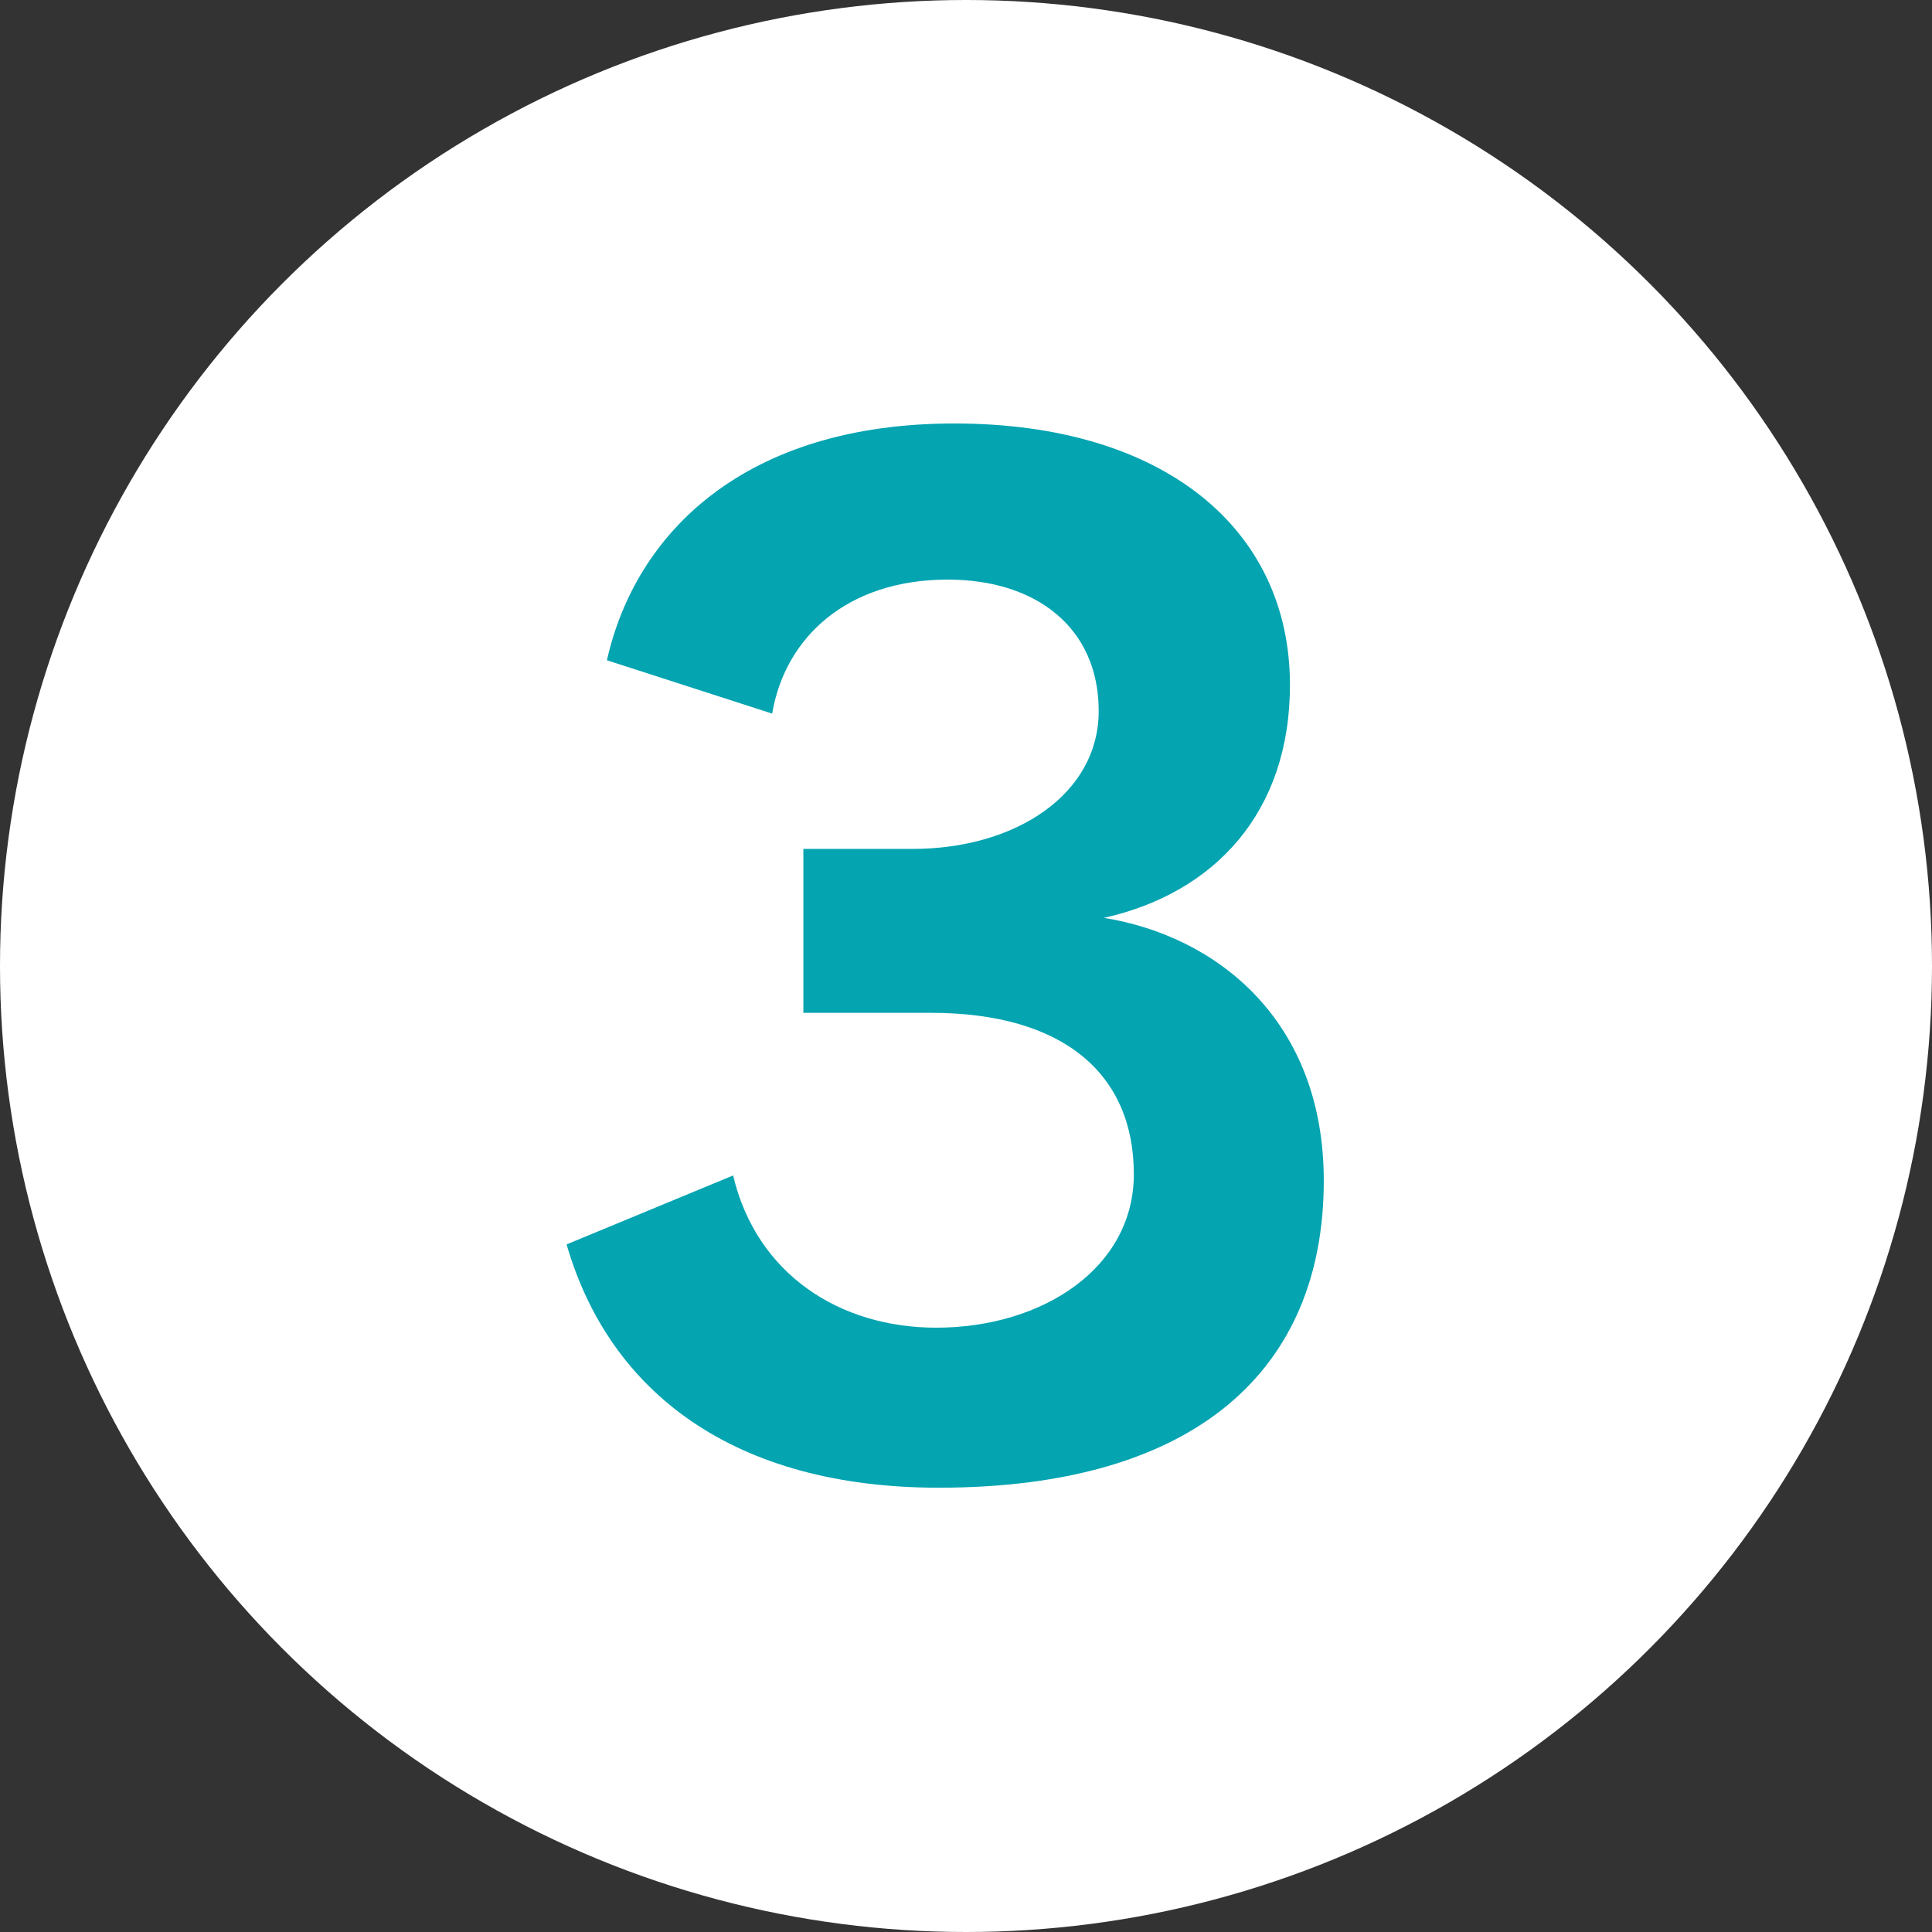 <?xml version="1.0" encoding="UTF-8"?>
<svg id="_レイヤー_2" data-name="レイヤー 2" xmlns="http://www.w3.org/2000/svg" viewBox="0 0 29.7 29.7">
  <rect x="0" y="0" width="29.7" height="29.7" fill="#333333" stroke="none"/>
  <defs>
    <style>
      .cls-1 {
        fill: #04a4b1;
      }

      .cls-2 {
        fill: #fff;
      }
    </style>
  </defs>
  <g id="_レイヤー_1-2" data-name="レイヤー 1">
    <g>
      <circle class="cls-2" cx="14.85" cy="14.85" r="14.85"/>
      <path class="cls-1" d="M12.35,15.57v-2.52h1.68c1.58,0,2.86-.84,2.86-2.12s-.96-2.02-2.32-2.02c-1.54,0-2.5.88-2.7,2.06l-2.54-.82c.44-1.96,2.12-3.64,5.34-3.64s5.16,1.62,5.16,4.02c0,1.96-1.16,3.2-2.86,3.58,1.74.28,3.38,1.58,3.38,4.04,0,2.9-1.96,4.72-5.92,4.72-3.14,0-5.06-1.46-5.72-3.74l2.56-1.06c.36,1.52,1.64,2.34,3.12,2.34,1.64,0,3.04-.92,3.04-2.36,0-1.54-1.08-2.48-3.12-2.48h-1.96Z"/>
    </g>
  </g>
</svg>